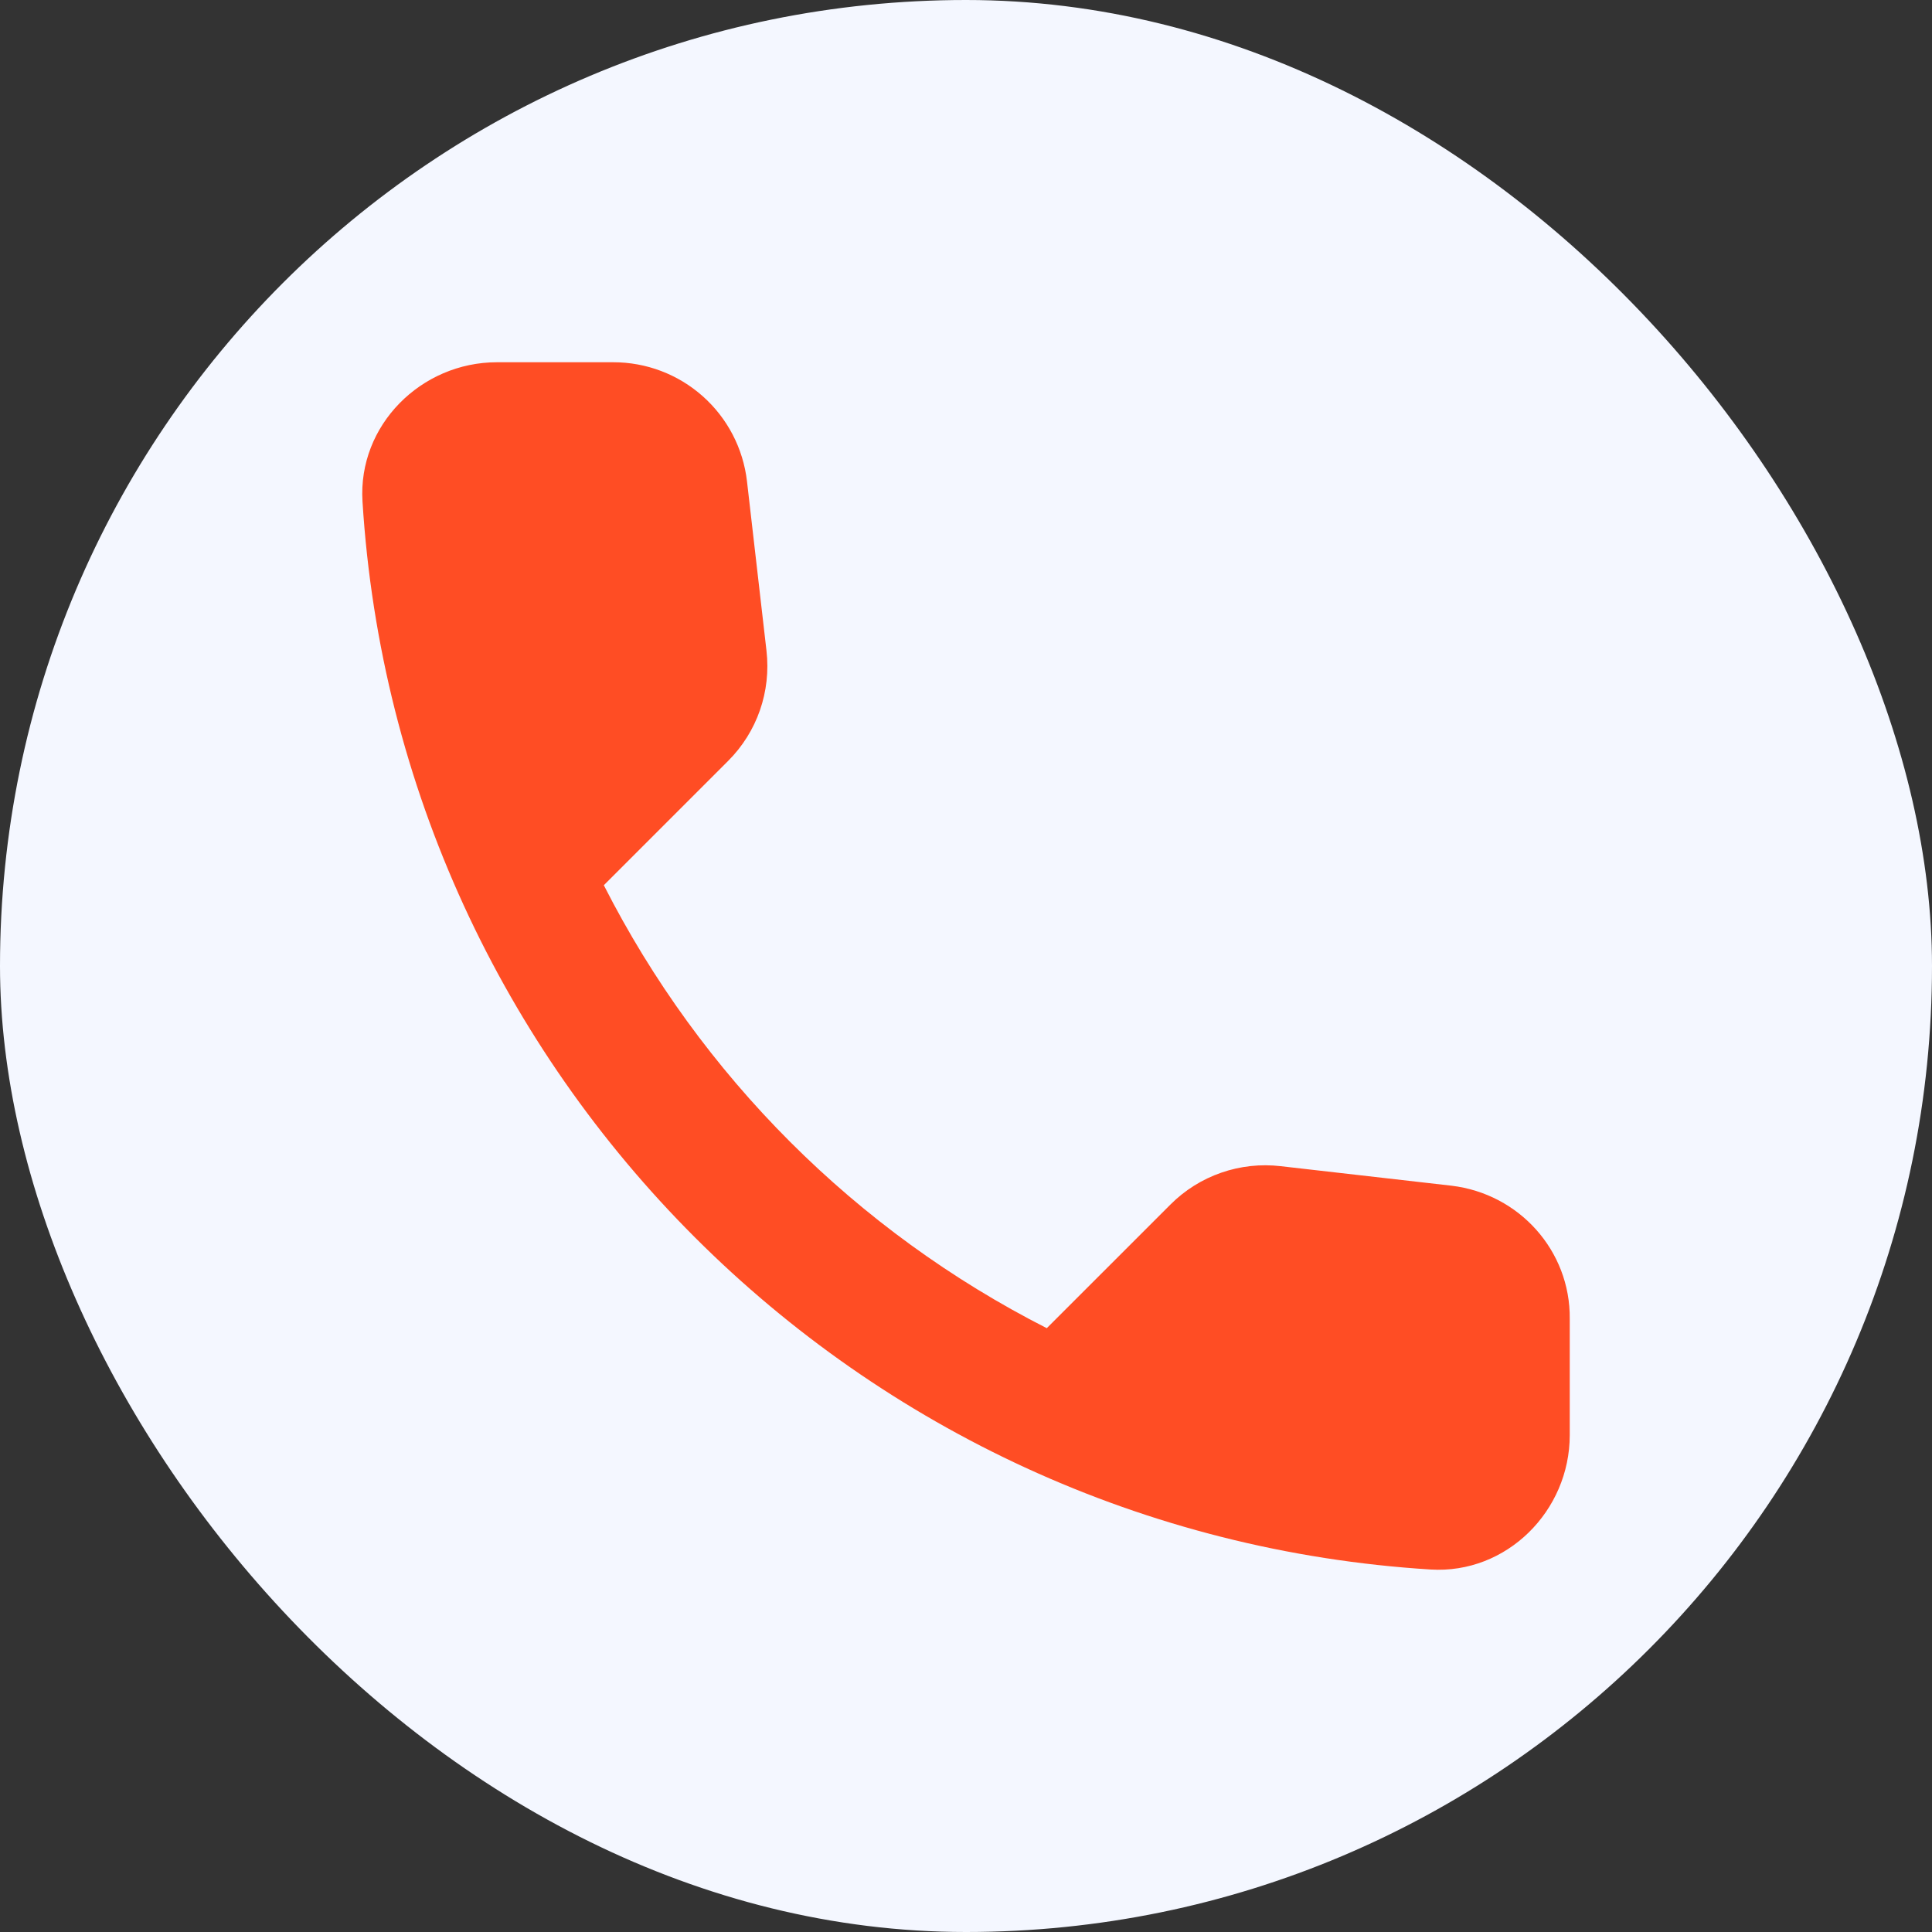 <svg width="80" height="80" viewBox="0 0 80 80" fill="none" xmlns="http://www.w3.org/2000/svg">
<rect x="0" y="0" width="80" height="80" fill="#333333" stroke="none"/>
<rect width="80" height="80" rx="40" fill="#F4F7FF"/>
<path d="M60.101 49.097L53.031 48.289C52.2 48.192 51.357 48.284 50.567 48.559C49.776 48.833 49.058 49.284 48.467 49.876L43.345 54.997C35.444 50.979 29.021 44.556 25.003 36.655L30.152 31.506C31.349 30.309 31.933 28.639 31.738 26.941L30.931 19.927C30.773 18.569 30.122 17.316 29.1 16.408C28.079 15.499 26.759 14.998 25.392 15H20.577C17.432 15 14.815 17.616 15.01 20.762C16.485 44.532 35.496 63.515 59.238 64.99C62.383 65.185 65 62.568 65 59.423V54.608C65.028 51.797 62.912 49.431 60.101 49.097Z" fill="#FF4D24"/>
</svg>
